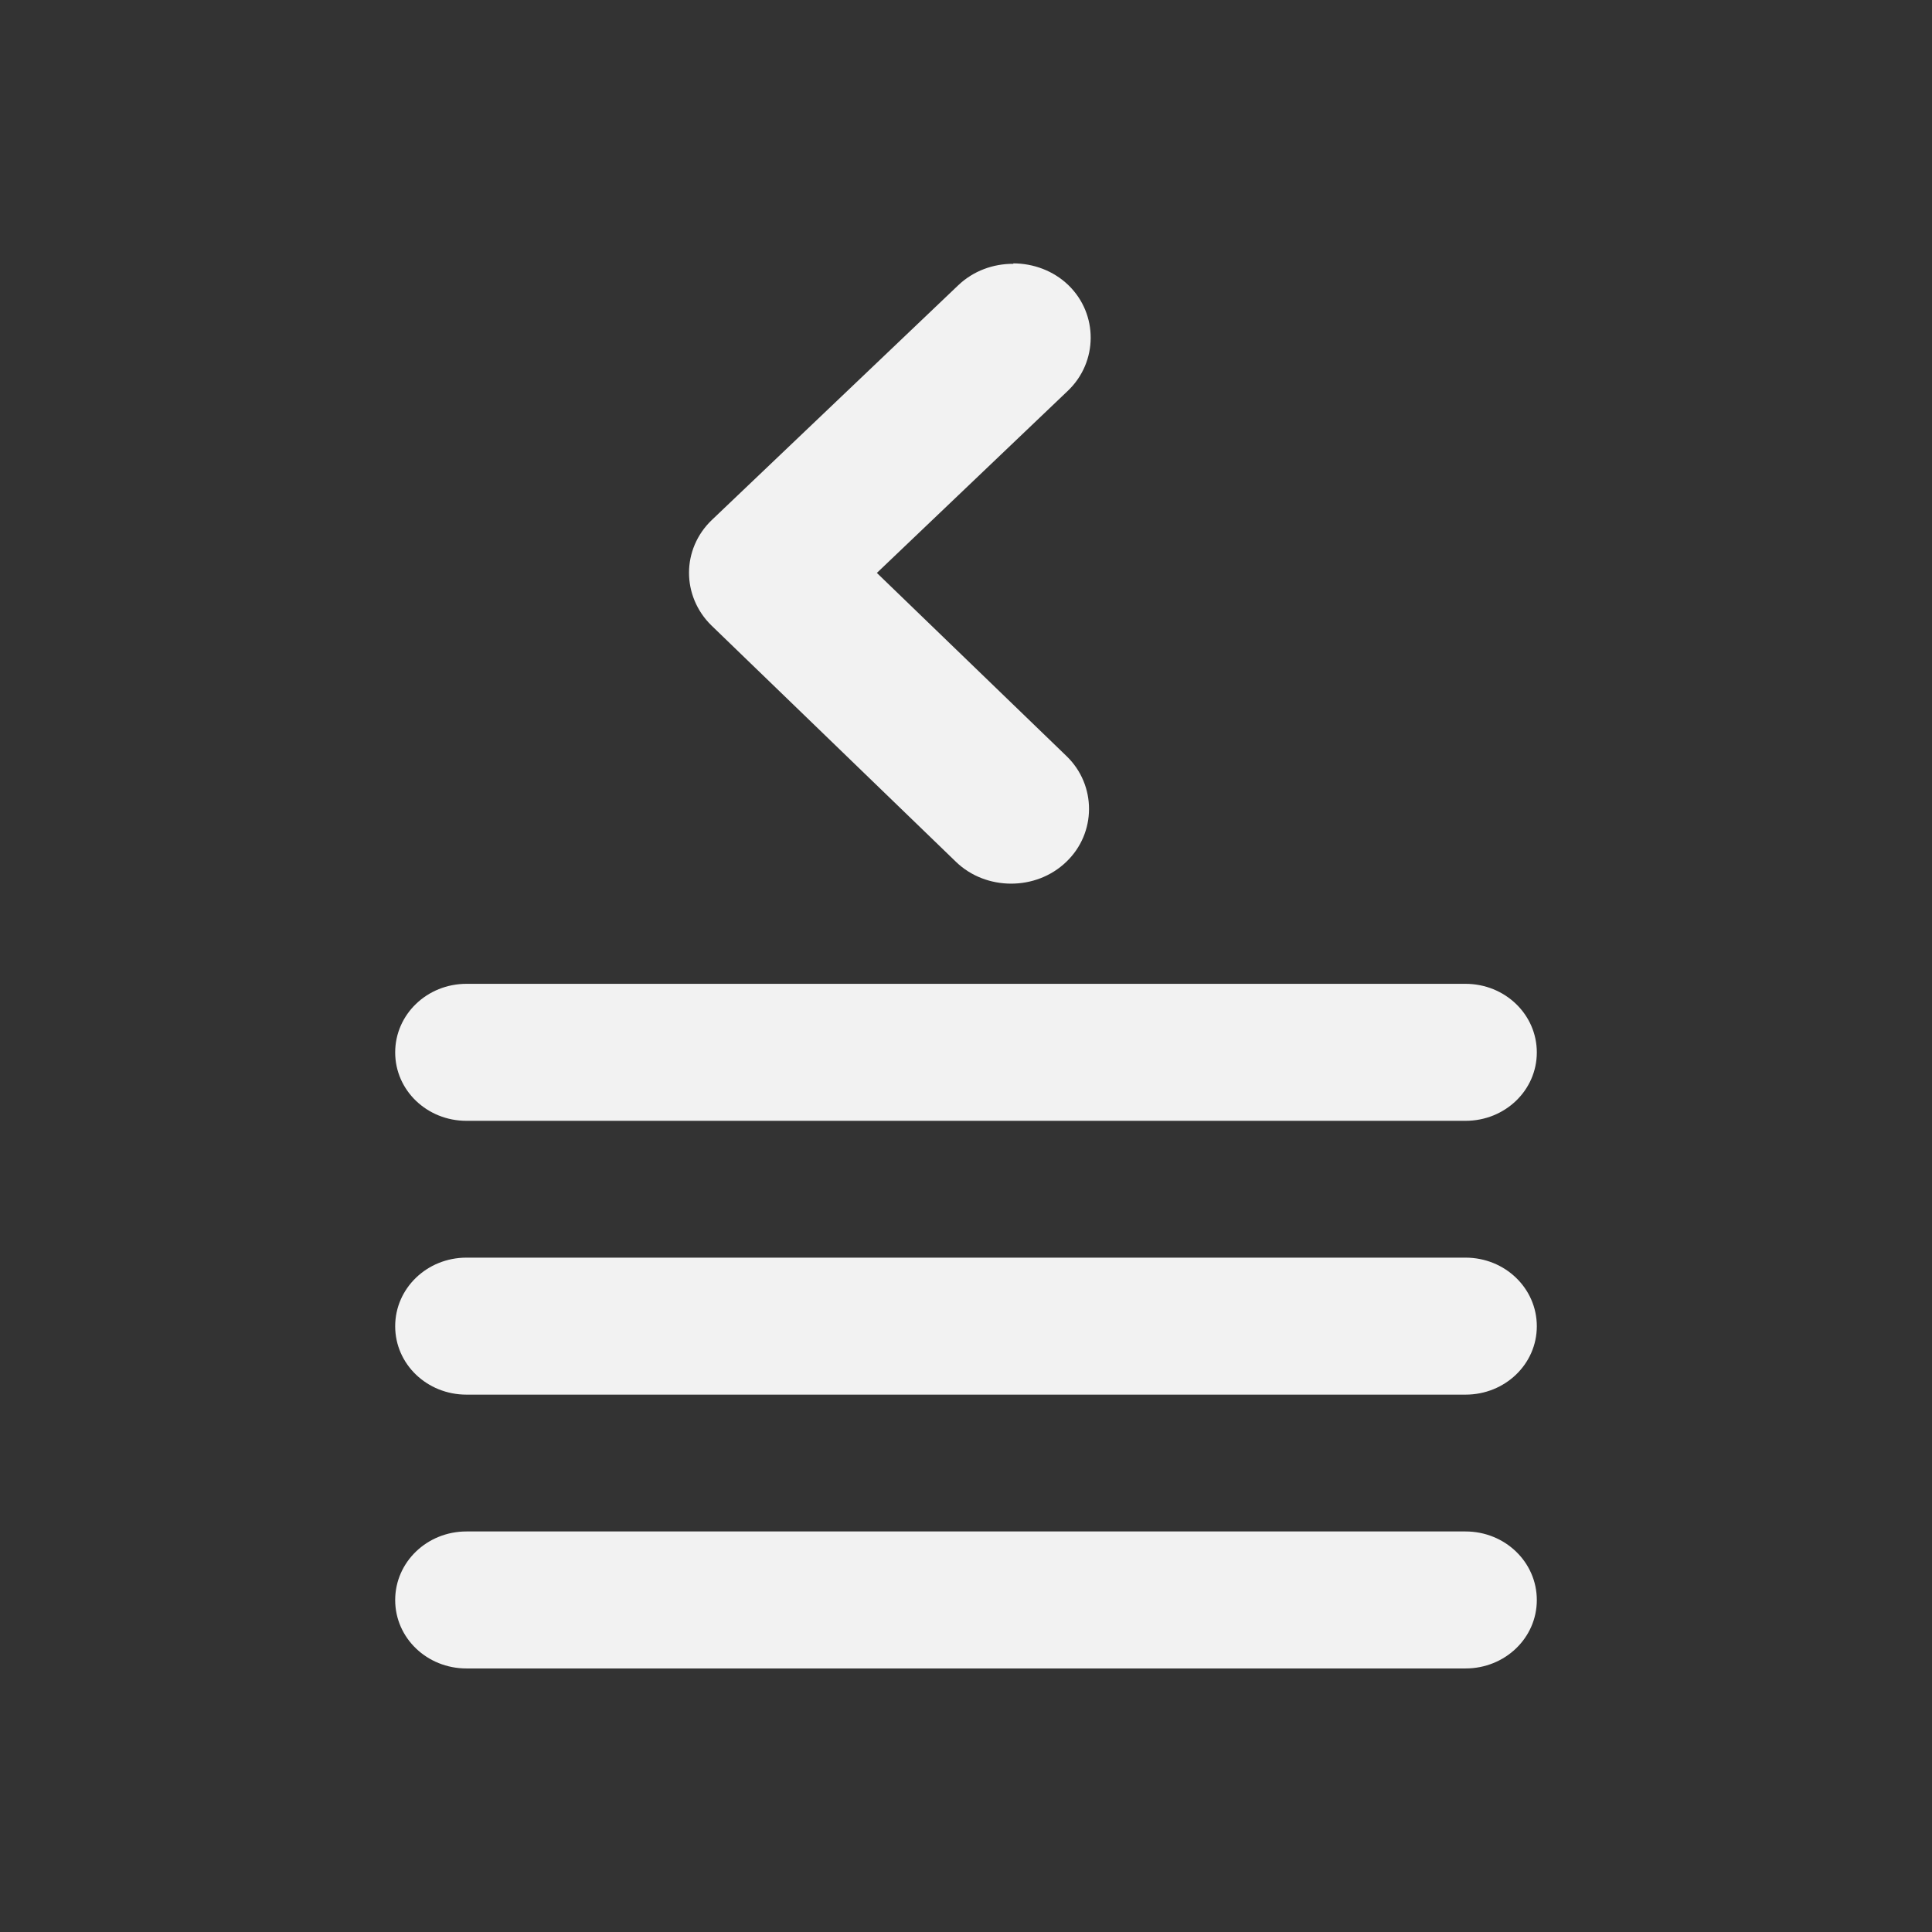 <svg xmlns="http://www.w3.org/2000/svg" viewBox="0 0 22 22">
 <rect x="0" y="0" width="22" height="22" fill="#333333" stroke="none"/>
 <defs id="defs3051">
   <style type="text/css" id="current-color-scheme">
     .ColorScheme-Text {
       color:#f2f2f2;
     }
     </style>
 </defs>
   <path
      style="fill:currentColor;fill-opacity:1;stroke:none"
      d="m11.539 3.004c-.228-.001-.455.08-.627.244l-2.806 2.673c-.172.164-.26.383-.26.599-.001.217.086.438.256.603l2.784 2.691c.341.33.912.332 1.256 0 .344-.328.345-.873.004-1.203l-2.161-2.087 2.175-2.074c.344-.328.347-.873.006-1.203-.171-.165-.399-.247-.627-.248zm-6.227 8.199c-.45 0-.812.349-.812.781s.362.779.812.779h11.376c.45 0 .812-.347.812-.779s-.362-.781-.812-.781zm0 3.118c-.45 0-.812.349-.812.781 0 .432.362.779.812.779h11.376c.45 0 .812-.347.812-.779 0-.432-.362-.781-.812-.781zm0 3.118c-.45 0-.812.349-.812.781s.362.779.812.779h11.376c.45 0 .812-.347.812-.779s-.362-.781-.812-.781z"
      class="ColorScheme-Text" />
</svg> 
